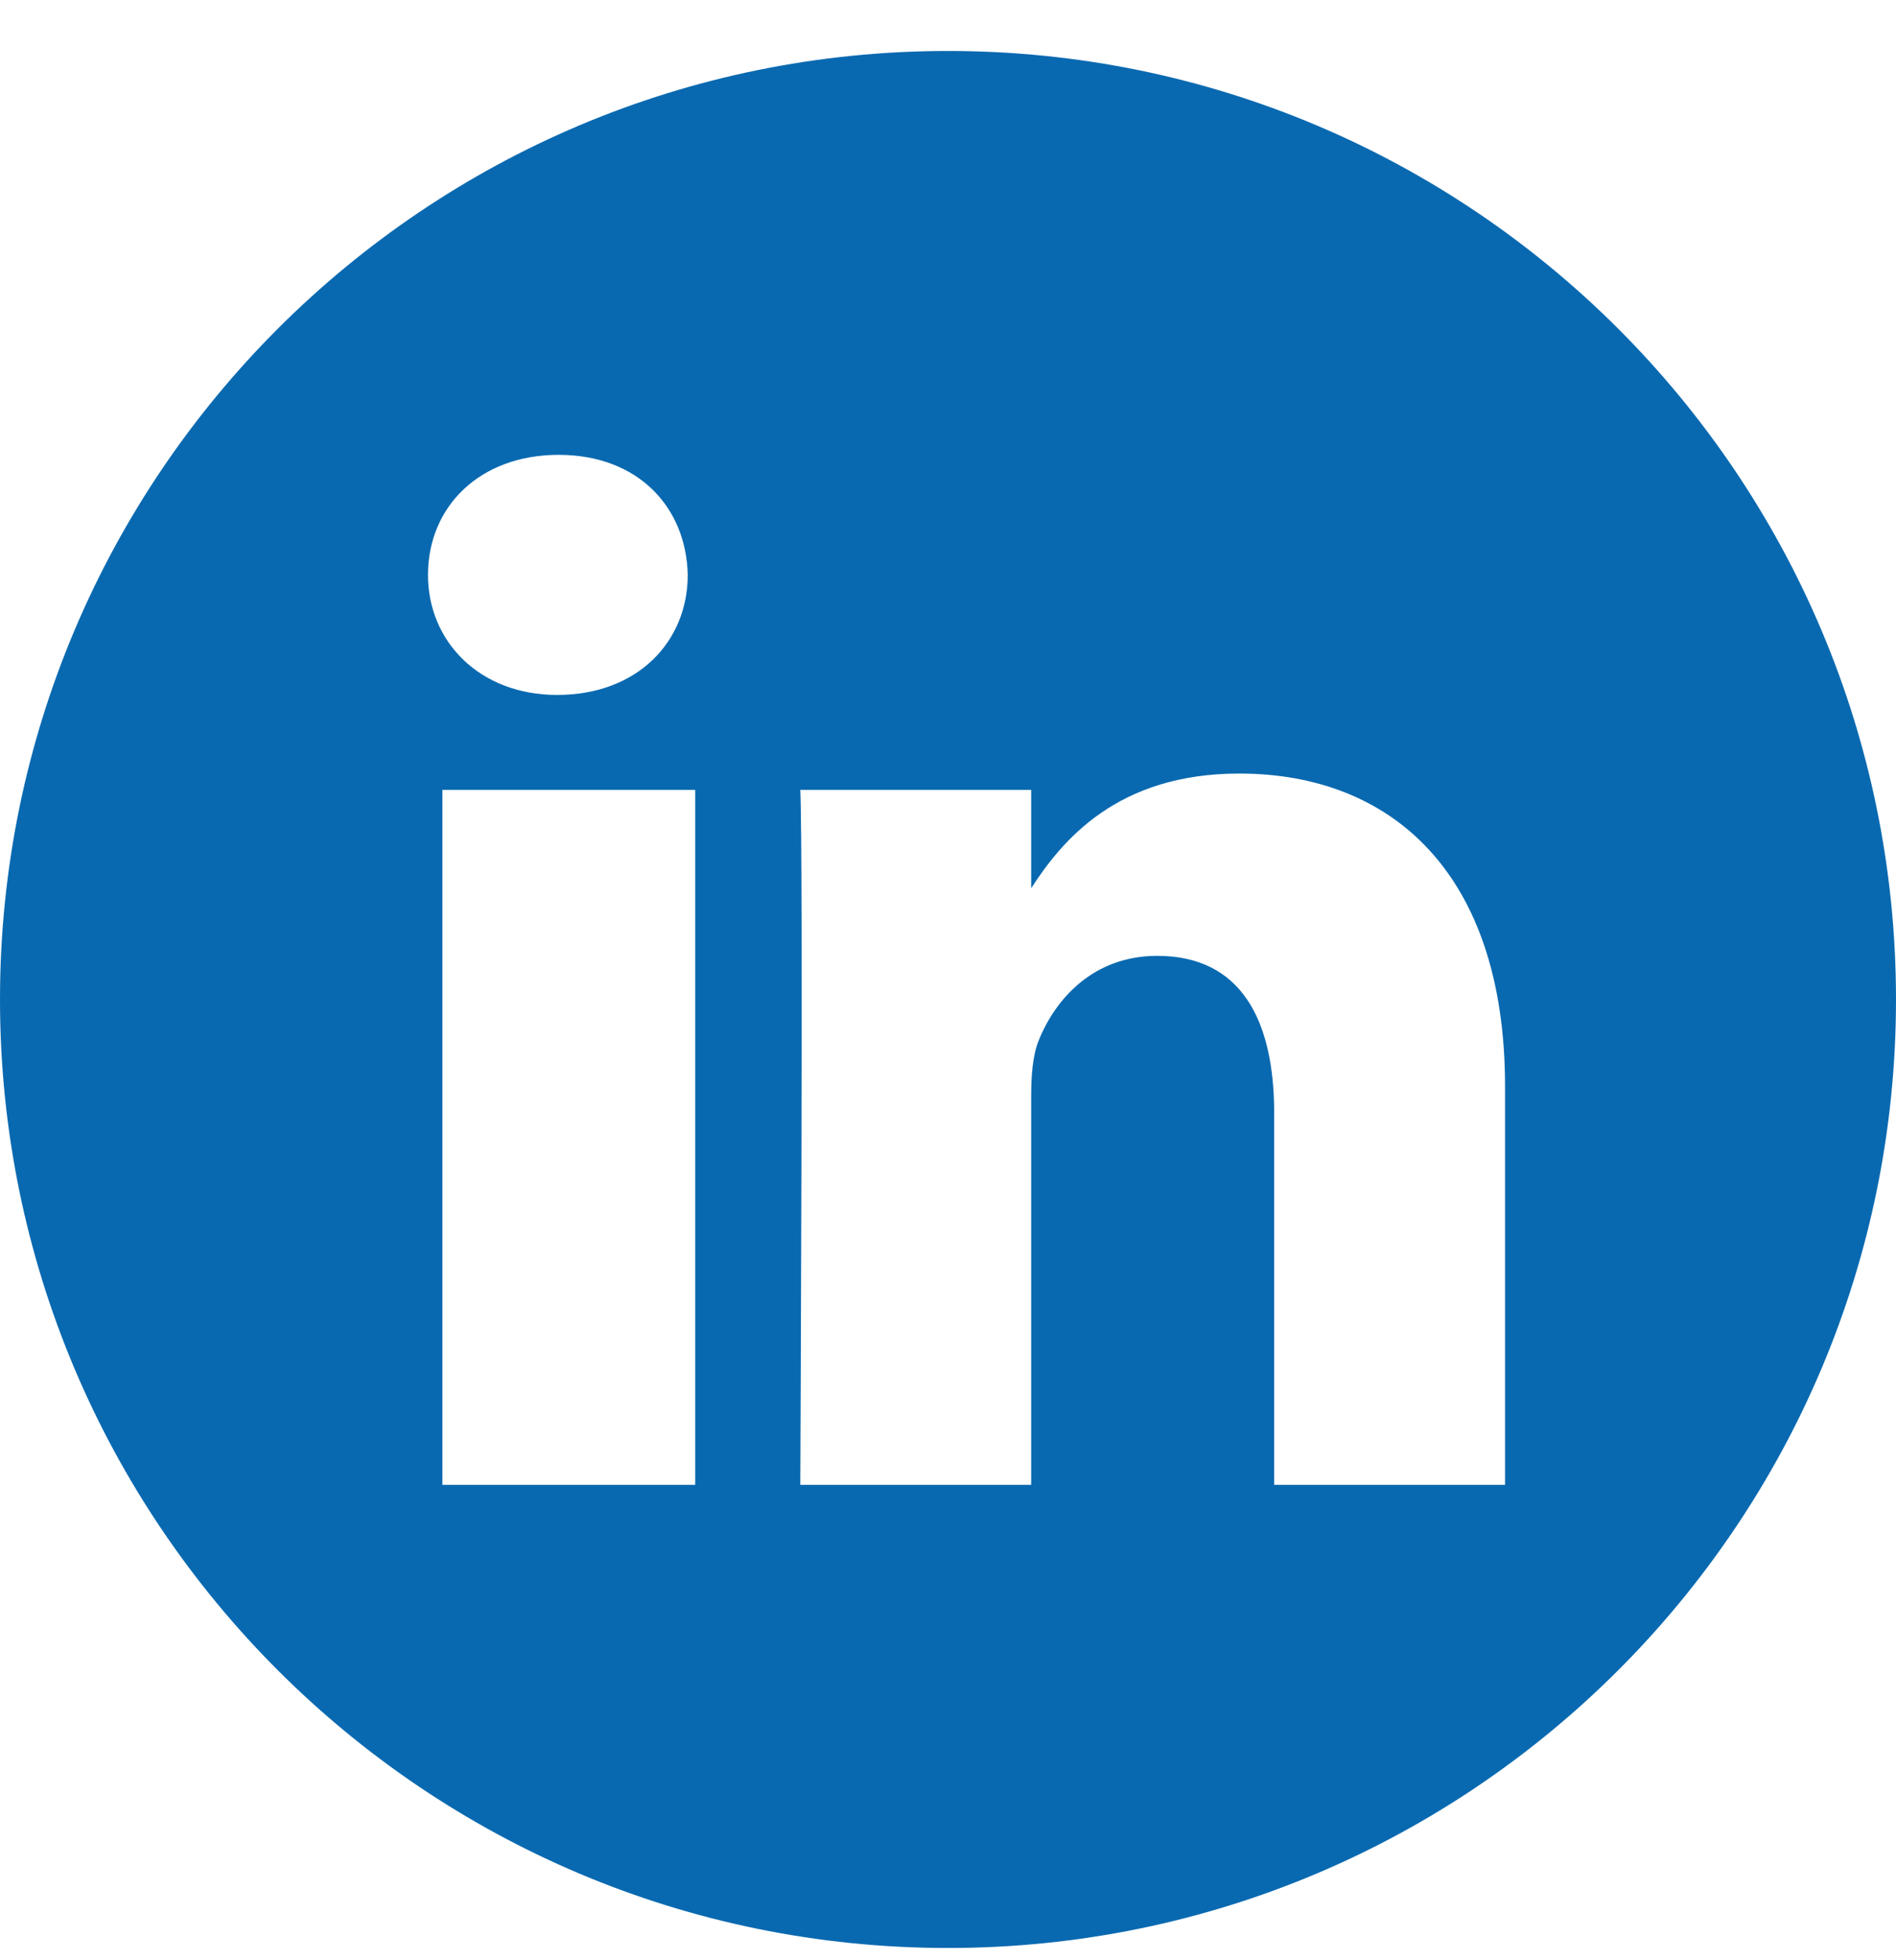 ﻿<?xml version="1.0" encoding="utf-8"?>
<svg version="1.1" xmlns:xlink="http://www.w3.org/1999/xlink" width="30px" height="31px" xmlns="http://www.w3.org/2000/svg">
  <g transform="matrix(1 0 0 1 -1085 -318 )">
    <path d="M 15 0.806  C 6.717 0.806  0 7.523  0 15.806  C 0 24.089  6.717 30.806  15 30.806  C 23.283 30.806  30 24.089  30 15.806  C 30 7.523  23.283 0.806  15 0.806  Z M 11 23.482  L 7 23.482  L 7 12.491  L 11 12.491  L 11 23.482  Z M 6.772 9.092  C 6.772 8.013  7.589 7.193  8.839 7.193  C 10.089 7.193  10.858 8.013  10.882 9.092  C 10.882 10.146  10.089 10.99  8.815 10.99  C 7.589 10.99  6.772 10.146  6.772 9.092  Z M 19.608 12.233  C 22.012 12.233  23.814 13.804  23.814 17.18  C 23.814 17.18  23.814 23.482  23.814 23.482  L 20.161 23.482  C 20.161 23.482  20.161 17.602  20.161 17.602  C 20.161 16.124  19.632 15.116  18.31 15.116  C 17.301 15.116  16.7 15.796  16.436 16.452  C 16.339 16.687  16.316 17.016  16.316 17.344  C 16.316 17.344  16.316 23.482  16.316 23.482  C 16.316 23.482  12.663 23.482  12.663 23.482  C 12.663 23.482  12.711 13.522  12.663 12.491  C 12.663 12.491  16.316 12.491  16.316 12.491  C 16.316 12.491  16.316 14.047  16.316 14.047  C 16.801 13.298  17.67 12.233  19.608 12.233  Z " fill-rule="nonzero" fill="#0969b0" stroke="none" transform="matrix(1 0 0 1 1085 318 )" />
  </g>
</svg>